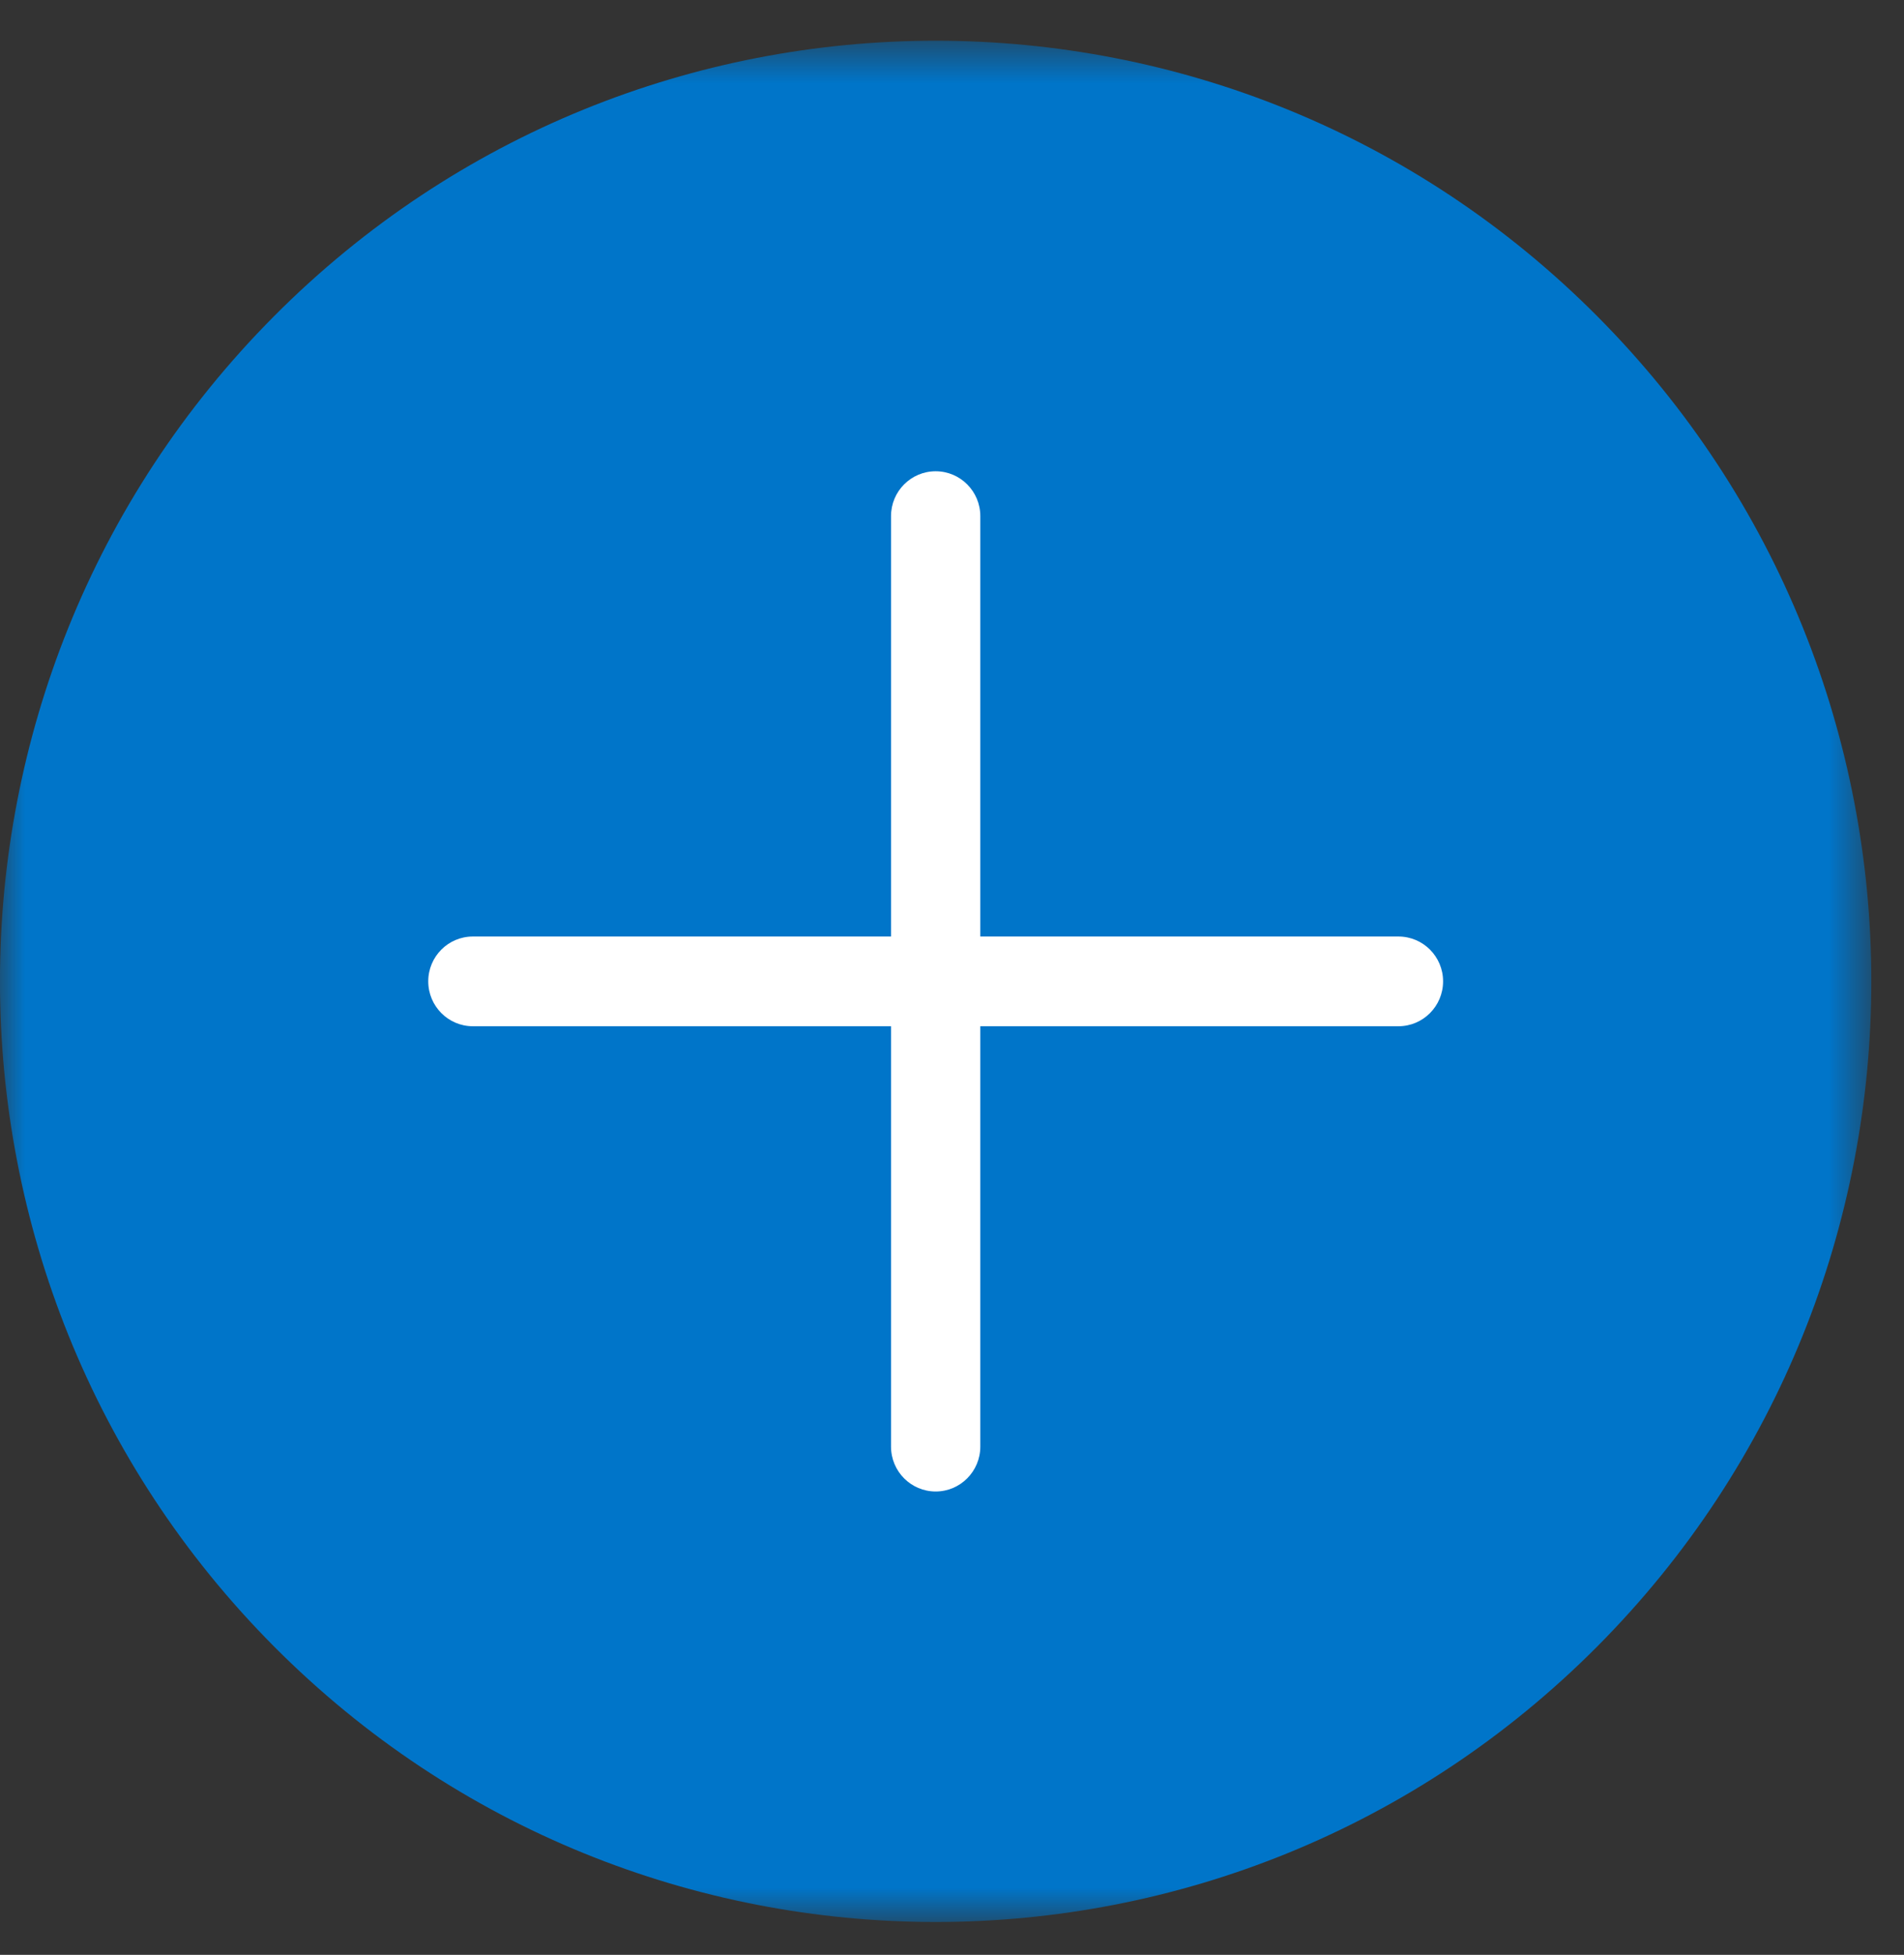 <?xml version="1.0" encoding="UTF-8"?>
<svg width="38px" height="39px" viewBox="0 0 38 39" version="1.1" xmlns="http://www.w3.org/2000/svg" xmlns:xlink="http://www.w3.org/1999/xlink">
    <rect x="0" y="0" width="38" height="39" fill="#333333" stroke="none"/>
    <!-- Generator: Sketch 56.2 (81672) - https://sketch.com -->
    <title>Group 8</title>
    <desc>Created with Sketch.</desc>
    <defs>
        <polygon id="path-1" points="0 0.656 37.348 0.656 37.348 38.188 0 38.188"></polygon>
    </defs>
    <g id="Desktop" stroke="none" stroke-width="1" fill="none" fill-rule="evenodd">
        <g id="Artboard" transform="translate(-255, -4761)">
            <g id="Group-8" transform="translate(255, 4761)">
                <g id="Group-3" transform="translate(0, 0.157)">
                    <mask id="mask-2" fill="white">
                        <use xlink:href="#path-1"></use>
                    </mask>
                    <g id="Clip-2"></g>
                    <path d="M31.878,32.691 C24.586,40.02 12.762,40.02 5.469,32.691 C-1.824,25.362 -1.824,13.48 5.469,6.152 C12.762,-1.177 24.586,-1.177 31.878,6.152 C39.171,13.48 39.171,25.362 31.878,32.691" id="Fill-1" fill="#0075C9" mask="url(#mask-2)"></path>
                </g>
                <path d="M18.674,29.756 C18.182,29.756 17.783,29.355 17.783,28.86 L17.783,10.297 C17.783,9.802 18.182,9.402 18.674,9.402 C19.165,9.402 19.565,9.802 19.565,10.297 L19.565,28.86 C19.565,29.355 19.165,29.756 18.674,29.756" id="Fill-4" fill="#FFFFFF"></path>
                <path d="M27.91,20.474 L9.437,20.474 C8.946,20.474 8.547,20.073 8.547,19.578 C8.547,19.084 8.946,18.684 9.437,18.684 L27.91,18.684 C28.402,18.684 28.801,19.084 28.801,19.578 C28.801,20.073 28.402,20.474 27.91,20.474" id="Fill-6" fill="#FFFFFF"></path>
            </g>
        </g>
    </g>
</svg>